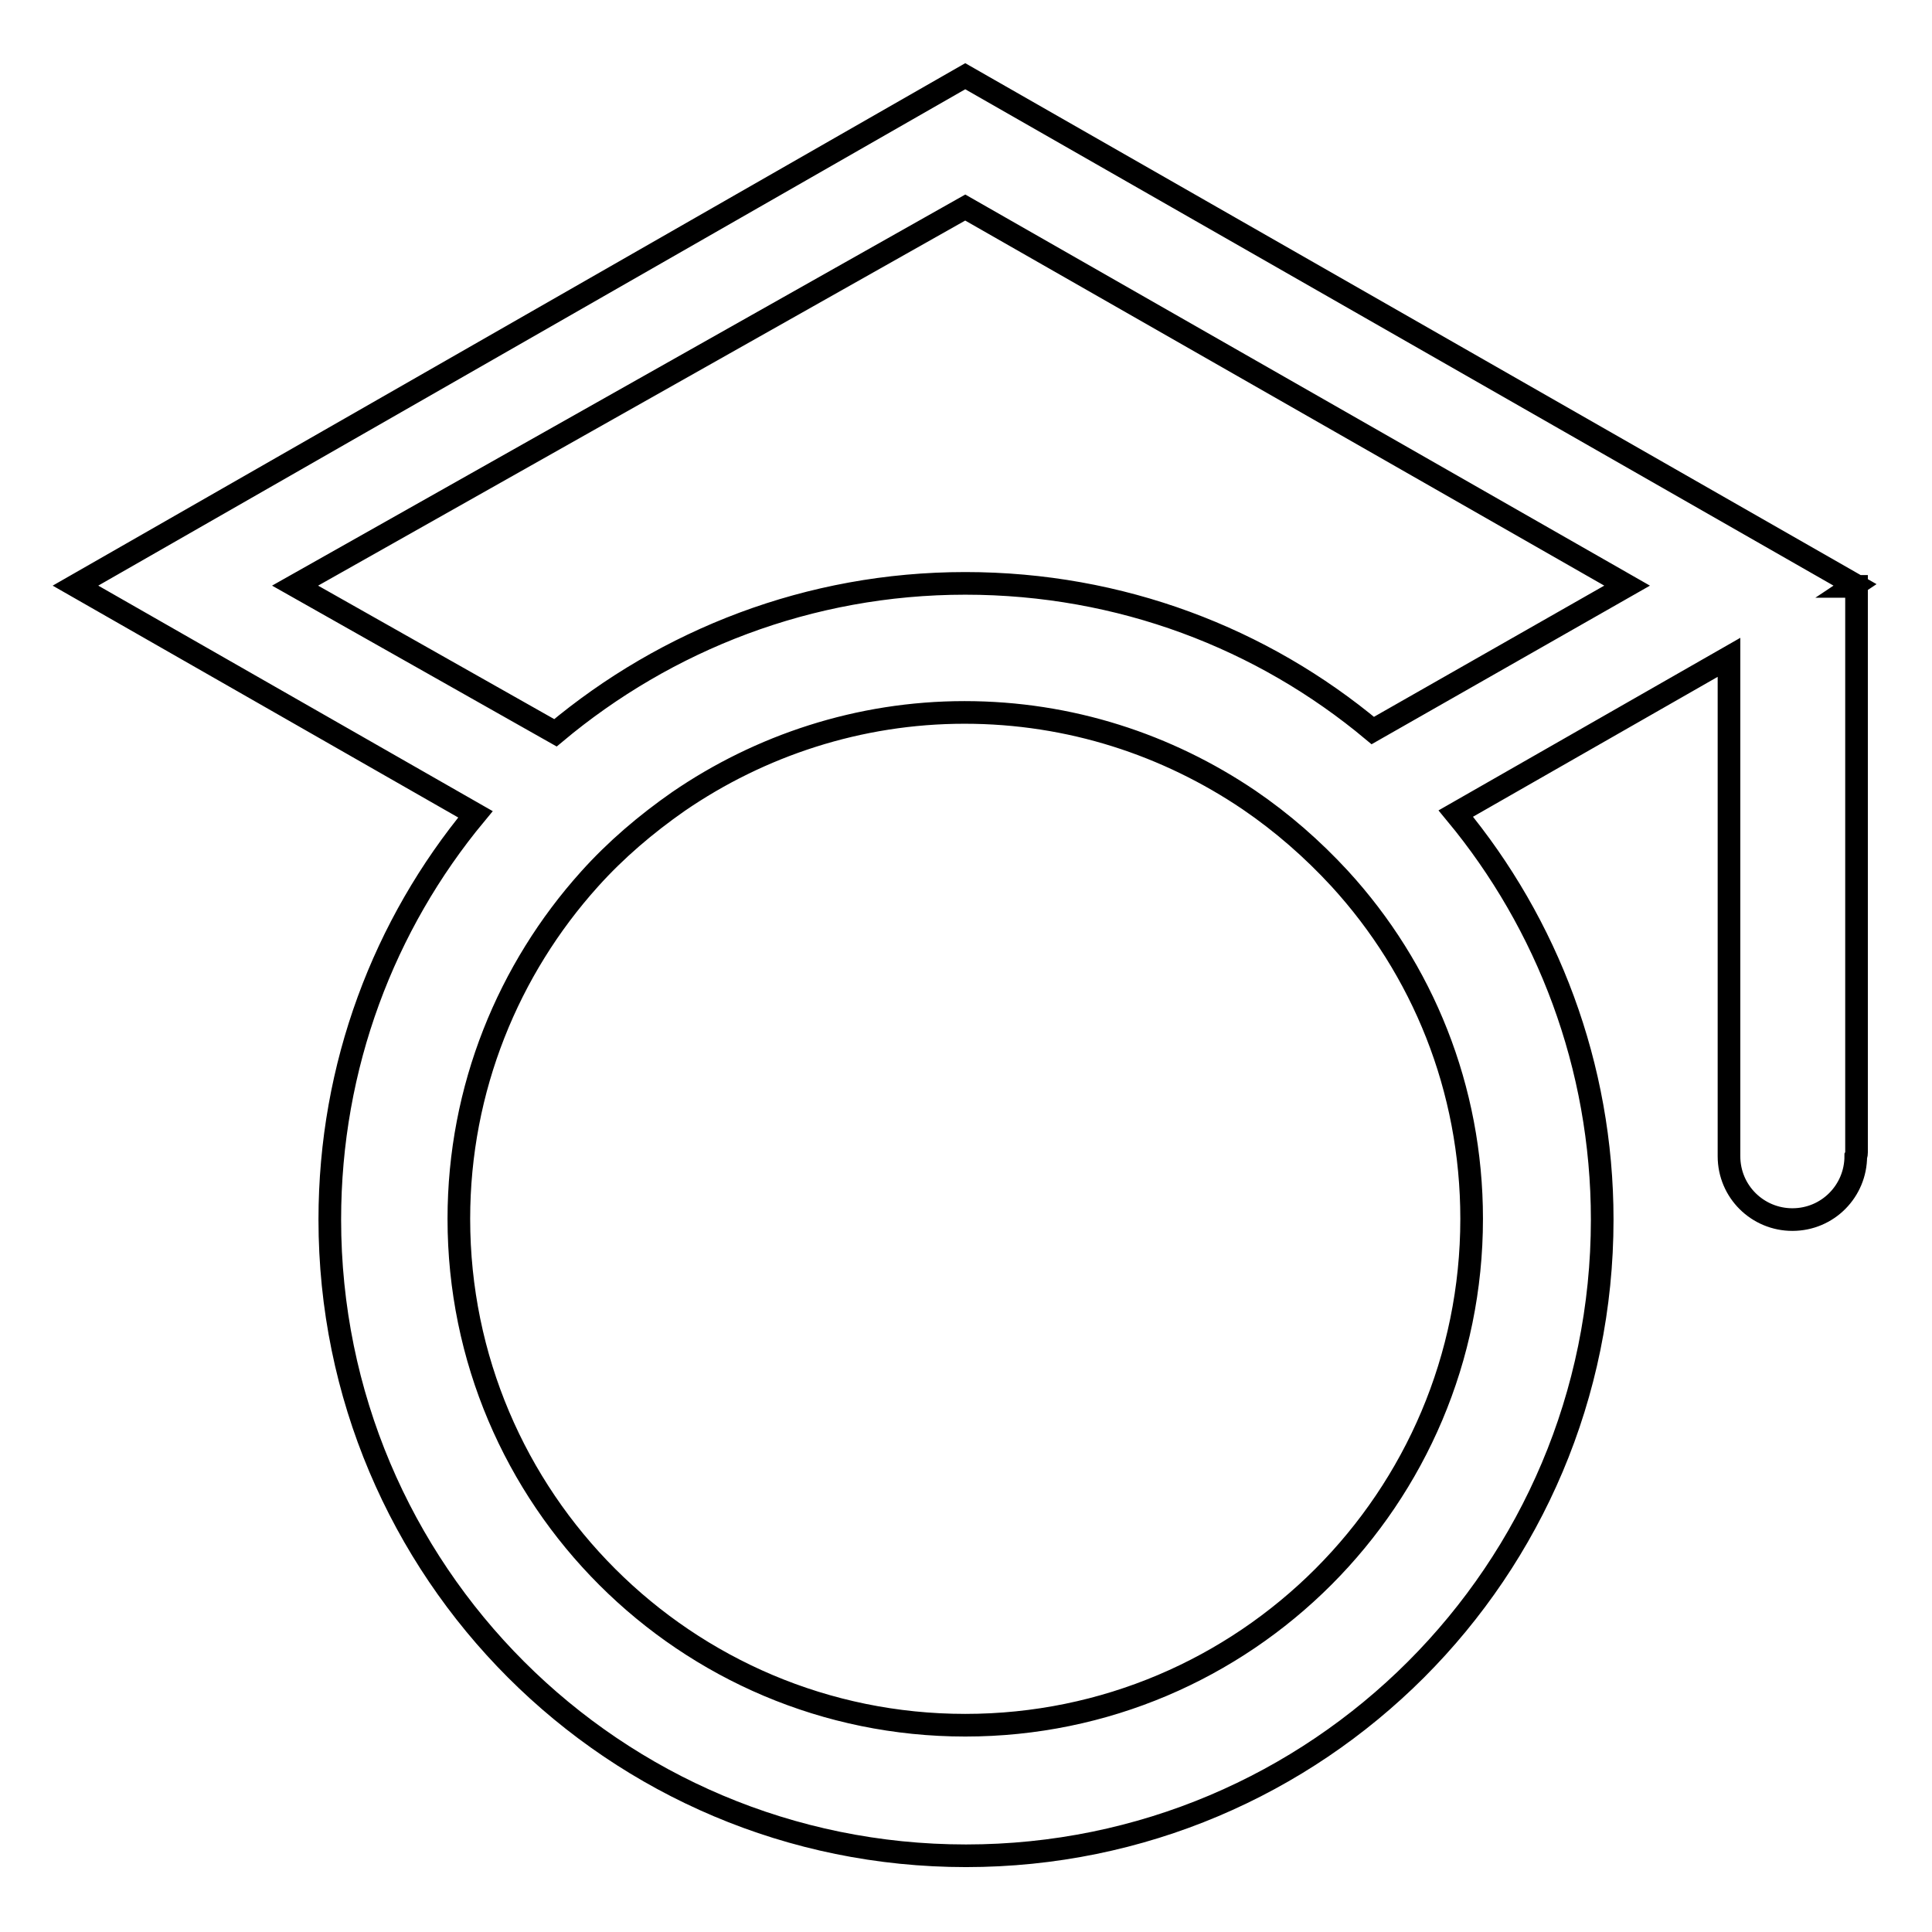 <?xml version="1.0" encoding="utf-8"?>
<!-- Svg Vector Icons : http://www.onlinewebfonts.com/icon -->
<!DOCTYPE svg PUBLIC "-//W3C//DTD SVG 1.1//EN" "http://www.w3.org/Graphics/SVG/1.1/DTD/svg11.dtd">
<svg version="1.1" xmlns="http://www.w3.org/2000/svg" xmlns:xlink="http://www.w3.org/1999/xlink" x="0px" y="0px" viewBox="0 0 256 256" enable-background="new 0 0 256 256" xml:space="preserve">
<g> <path stroke-width="3" fill-opacity="0" stroke="#000000"  d="M246,152.7v-75h-0.5l0.3-0.2L127.9,10.1L10,77.6l53,30.3c-12.1,14.6-19.3,33.3-19.3,53.7 c0,46.6,37.7,84.3,84.3,84.3s84.3-37.7,84.3-84.3c0-20.4-7.3-39.2-19.4-53.8l36.2-20.7v65.4c0,0.2,0,0.4,0,0.7 c0,4.7,3.8,8.4,8.4,8.4c4.7,0,8.4-3.8,8.4-8.4C246,153,246,152.8,246,152.7z M195,161.5c0,37-30,67.1-67.1,67.1 c-37,0-67.1-30-67.1-67.1c0-17.3,6.6-33.1,17.3-45c3.5-3.9,7.5-7.3,11.8-10.3c10.8-7.4,23.9-11.8,37.9-11.8 c14,0,26.9,4.3,37.7,11.6c4.4,3,8.4,6.5,12,10.4C188.5,128.4,195,144.2,195,161.5z M181.9,96.8c-14.6-12.2-33.4-19.5-54-19.5 c-20.7,0-39.6,7.5-54.3,19.8L39.1,77.6l88.8-50.1l87.7,50.1L181.9,96.8z"/></g>
</svg>